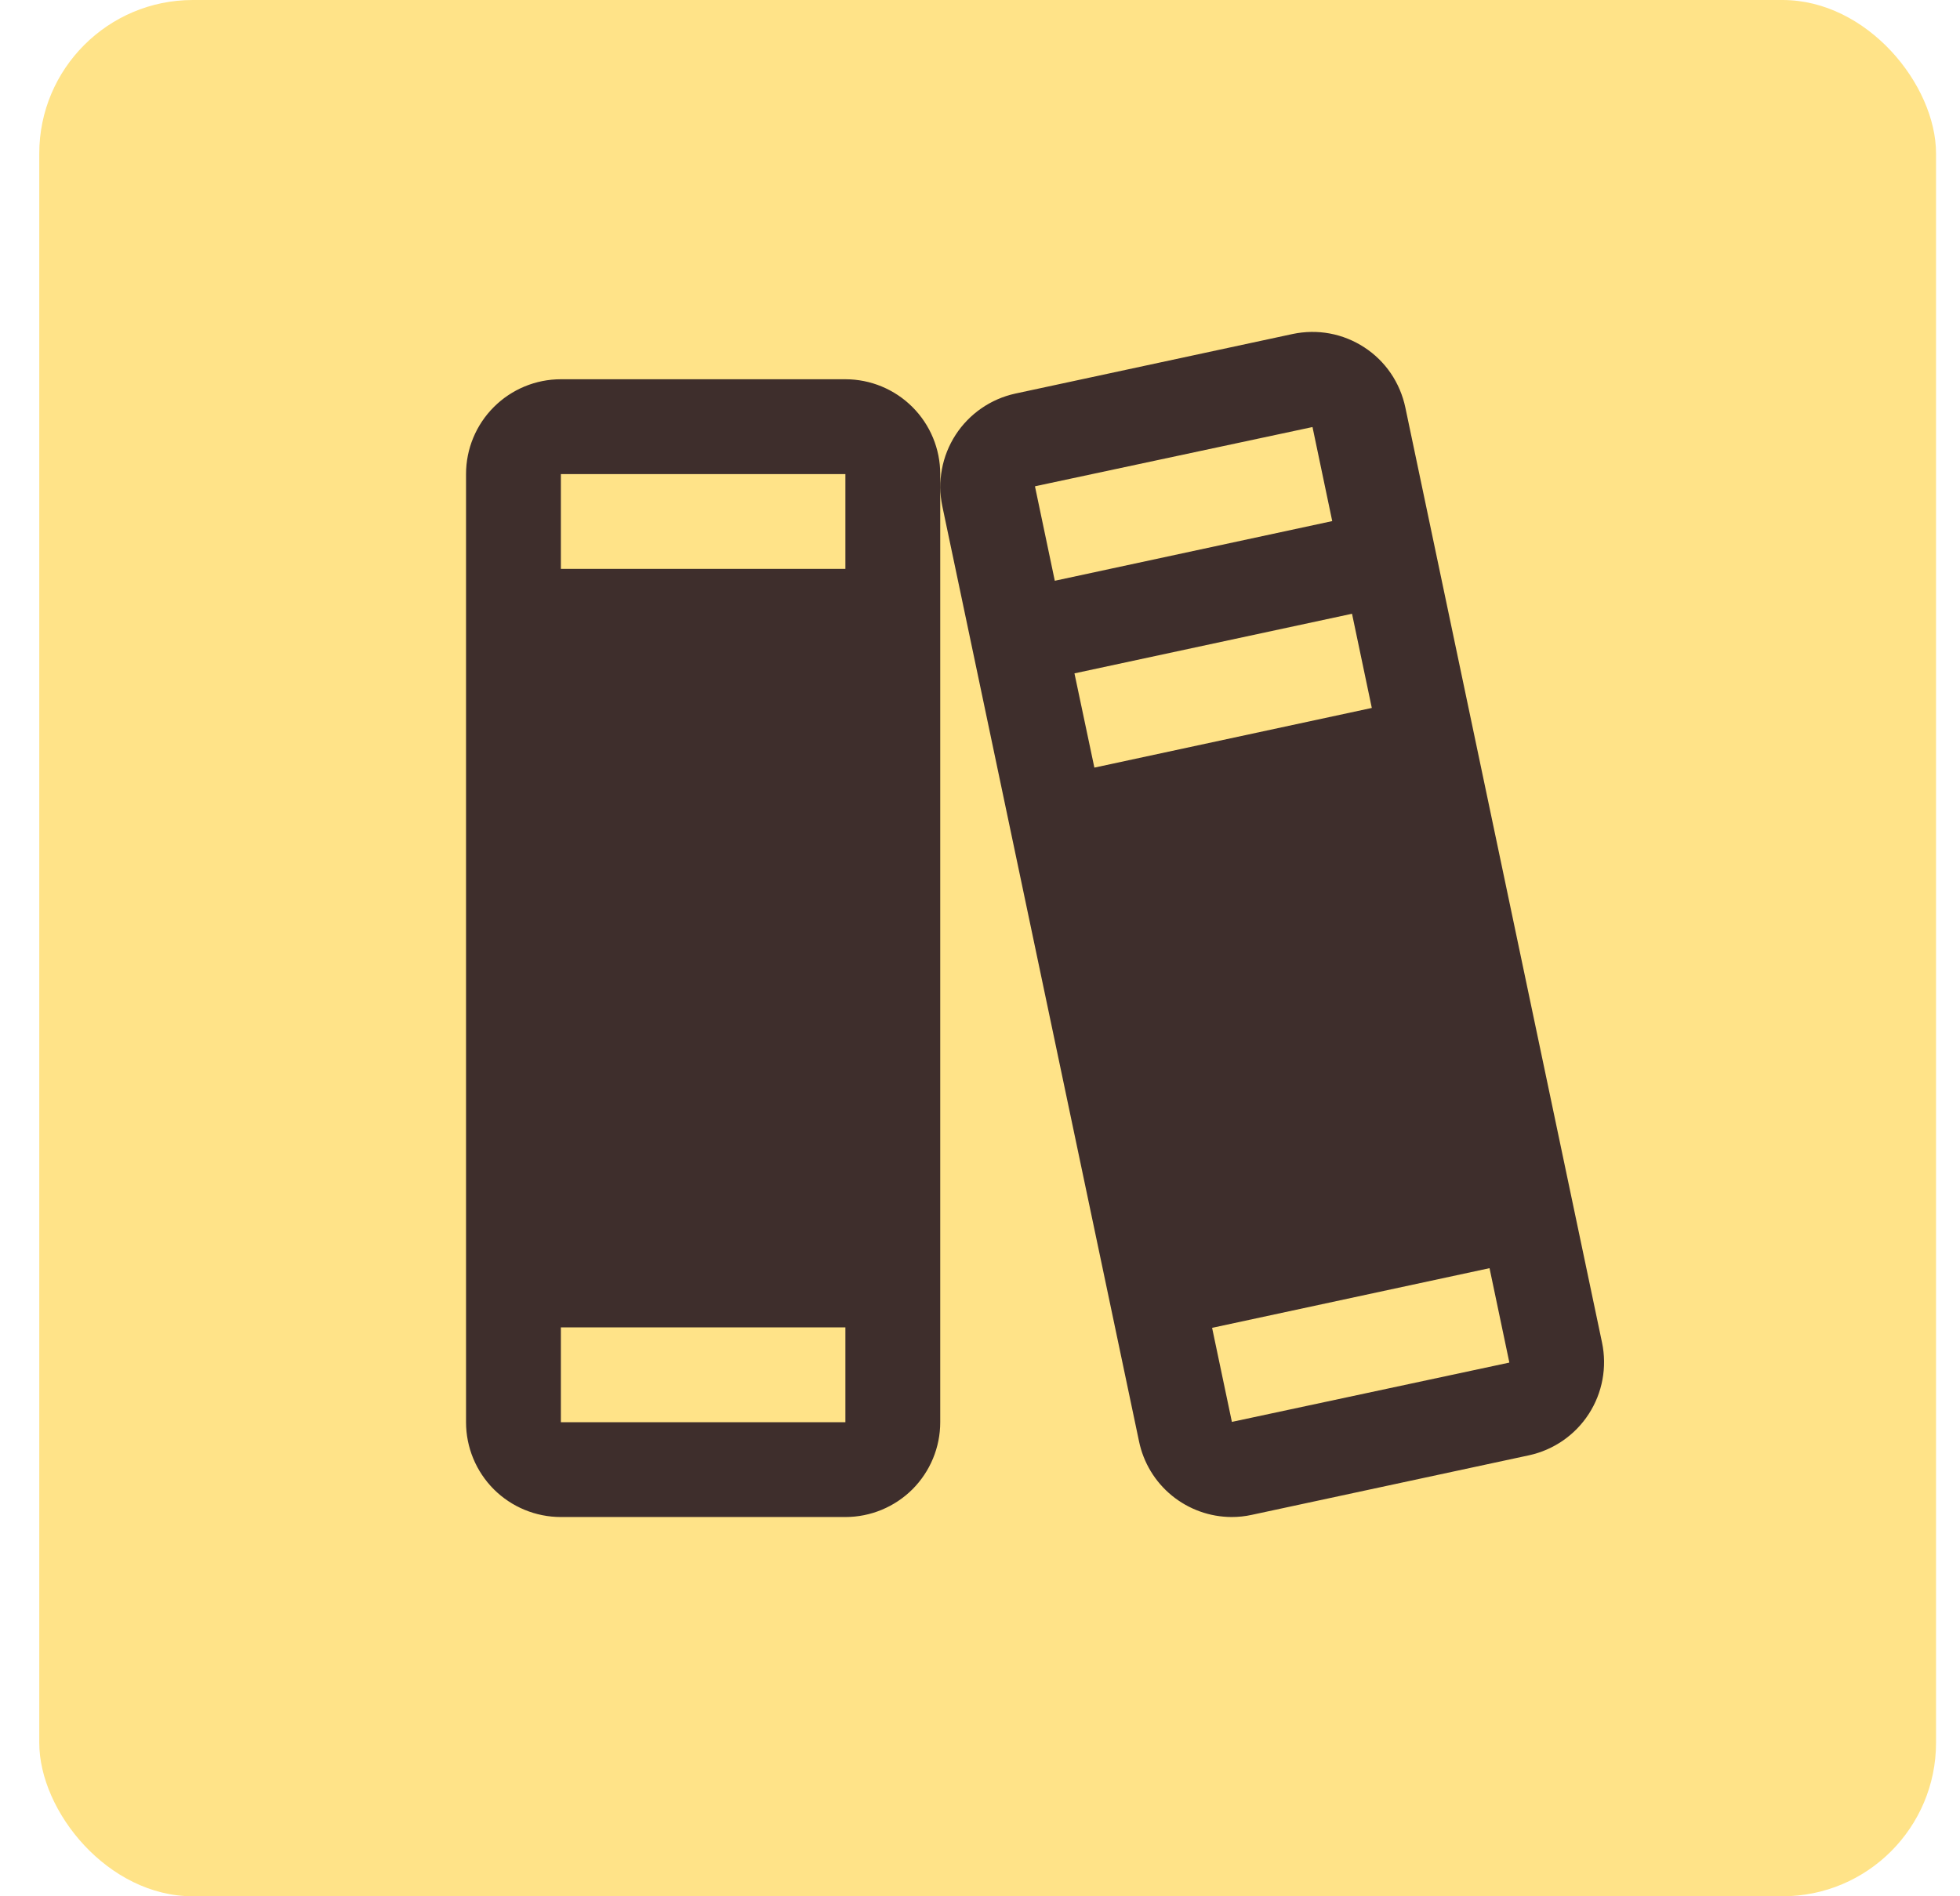 <?xml version="1.0" encoding="utf-8"?>
<svg xmlns="http://www.w3.org/2000/svg" width="31" height="30" viewBox="0 0 31 30" fill="none">
<rect x="0.621" width="30" height="30" rx="2.429" fill="#FFE388"/>
<path d="M25.338 21.239L22.227 6.445C22.186 6.252 22.108 6.068 21.997 5.905C21.886 5.742 21.743 5.602 21.578 5.495C21.412 5.387 21.227 5.312 21.032 5.276C20.838 5.24 20.639 5.243 20.445 5.284L16.057 6.227C15.669 6.312 15.33 6.547 15.114 6.88C14.898 7.214 14.823 7.619 14.904 8.008L18.015 22.802C18.085 23.14 18.268 23.443 18.535 23.661C18.802 23.879 19.135 23.999 19.48 24C19.586 24 19.693 23.989 19.797 23.966L24.185 23.023C24.574 22.938 24.913 22.703 25.129 22.369C25.345 22.035 25.42 21.629 25.338 21.239ZM16.371 7.702C16.371 7.696 16.371 7.693 16.371 7.693L20.759 6.756L21.071 8.244L16.683 9.188L16.371 7.702ZM17.309 12.144L16.994 10.653L21.384 9.71L21.697 11.2L17.309 12.144ZM23.871 21.557L19.484 22.495L19.171 21.007L23.559 20.063L23.871 21.549C23.871 21.554 23.871 21.557 23.871 21.557ZM13.371 6H8.871C8.473 6 8.092 6.158 7.81 6.44C7.529 6.721 7.371 7.102 7.371 7.5V22.5C7.371 22.898 7.529 23.279 7.81 23.561C8.092 23.842 8.473 24 8.871 24H13.371C13.769 24 14.15 23.842 14.432 23.561C14.713 23.279 14.871 22.898 14.871 22.5V7.5C14.871 7.102 14.713 6.721 14.432 6.44C14.15 6.158 13.769 6 13.371 6ZM8.871 7.5H13.371V9H8.871V7.5ZM13.371 22.5H8.871V21H13.371V22.5Z" fill="#3E2E2C"/>
</svg>